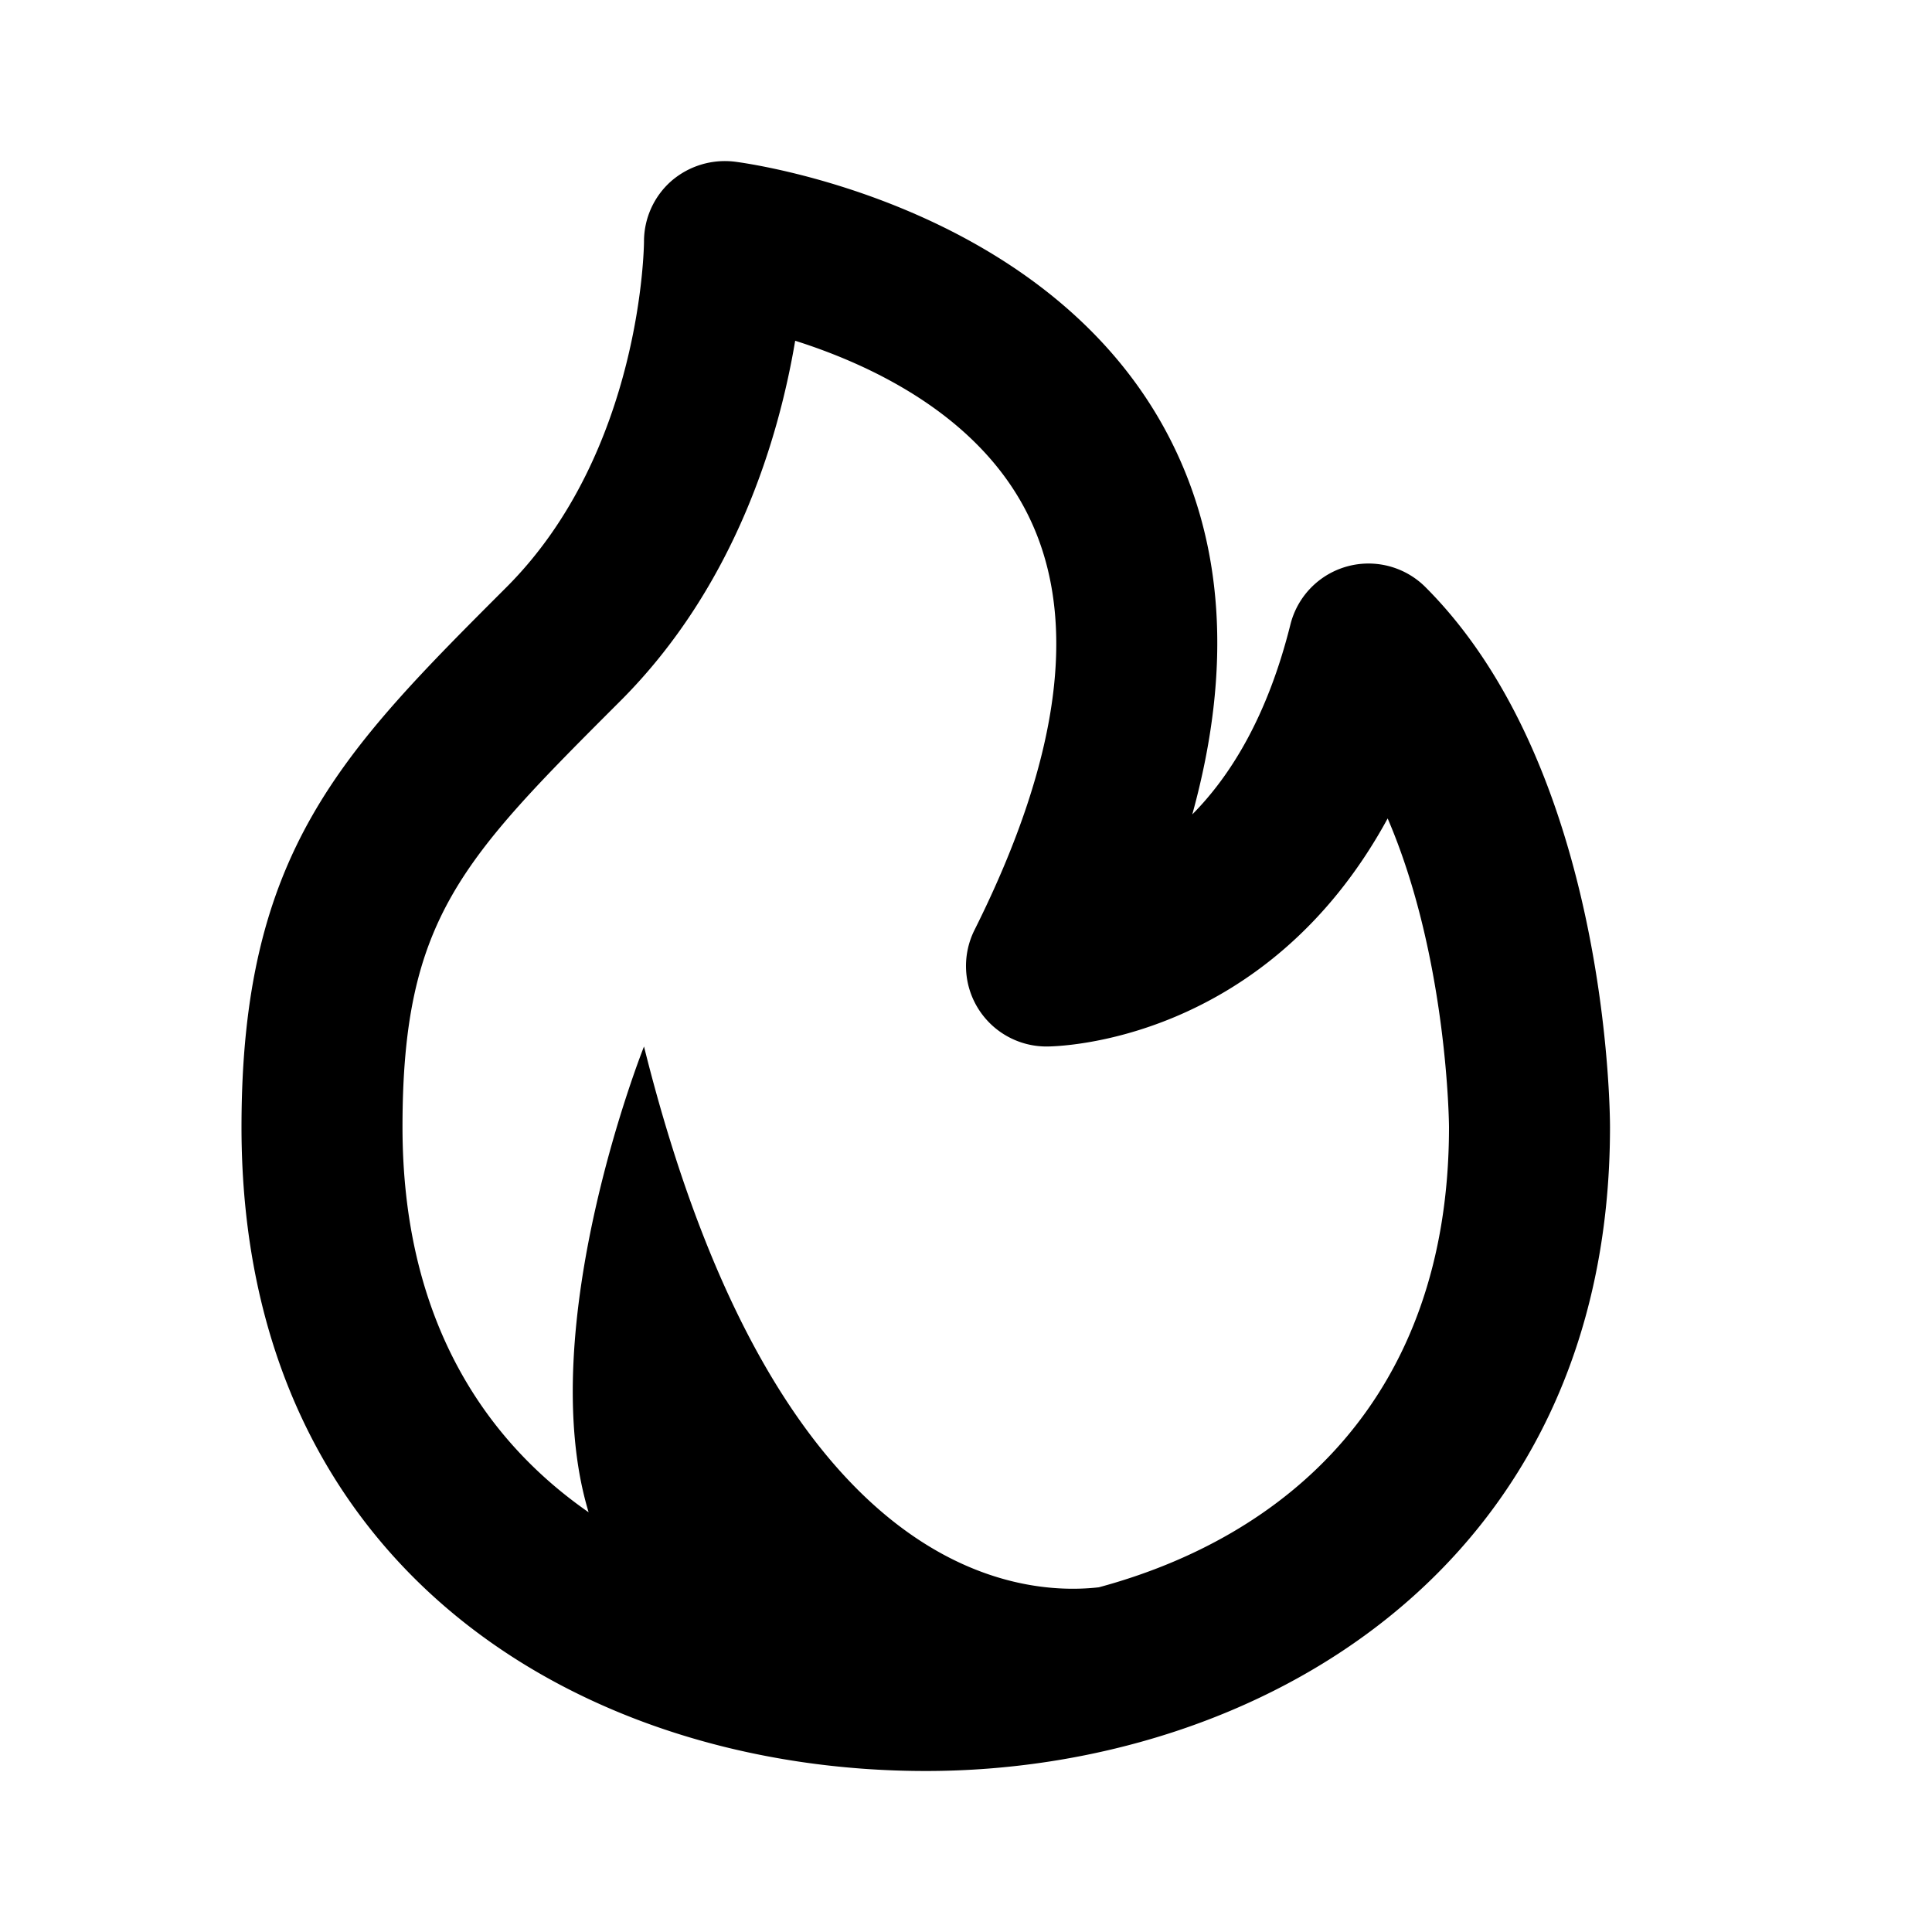 <svg xmlns="http://www.w3.org/2000/svg" width="24" height="24" viewBox="0 0 24 24"><path d="M11.5 22c4.094 0 8.5-2.504 8.5-8 0-.181-.026-4.44-2.293-6.707a1 1 0 0 0-1.677.465c-.285 1.141-.744 1.88-1.219 2.359.502-1.817.396-3.409-.322-4.751-1.524-2.847-5.209-3.339-5.365-3.358a1.018 1.018 0 0 0-.786.242A1 1 0 0 0 8 3c0 .025-.02 2.605-1.707 4.293C4.239 9.347 3 10.586 3 14c0 5.526 4.27 8 8.5 8zM7.707 8.707c1.431-1.431 1.969-3.274 2.171-4.474.916.29 2.22.895 2.852 2.085.682 1.282.472 3.043-.624 5.234A1 1 0 0 0 13 13c.13 0 2.716-.038 4.238-2.833.745 1.731.762 3.807.762 3.833 0 3.385-2.047 5.097-4.35 5.718-1.013.116-4.009-.137-5.65-6.718 0 0-1.387 3.475-.688 5.786C5.965 17.85 5 16.32 5 14c0-2.586.737-3.323 2.707-5.293z"/></svg>